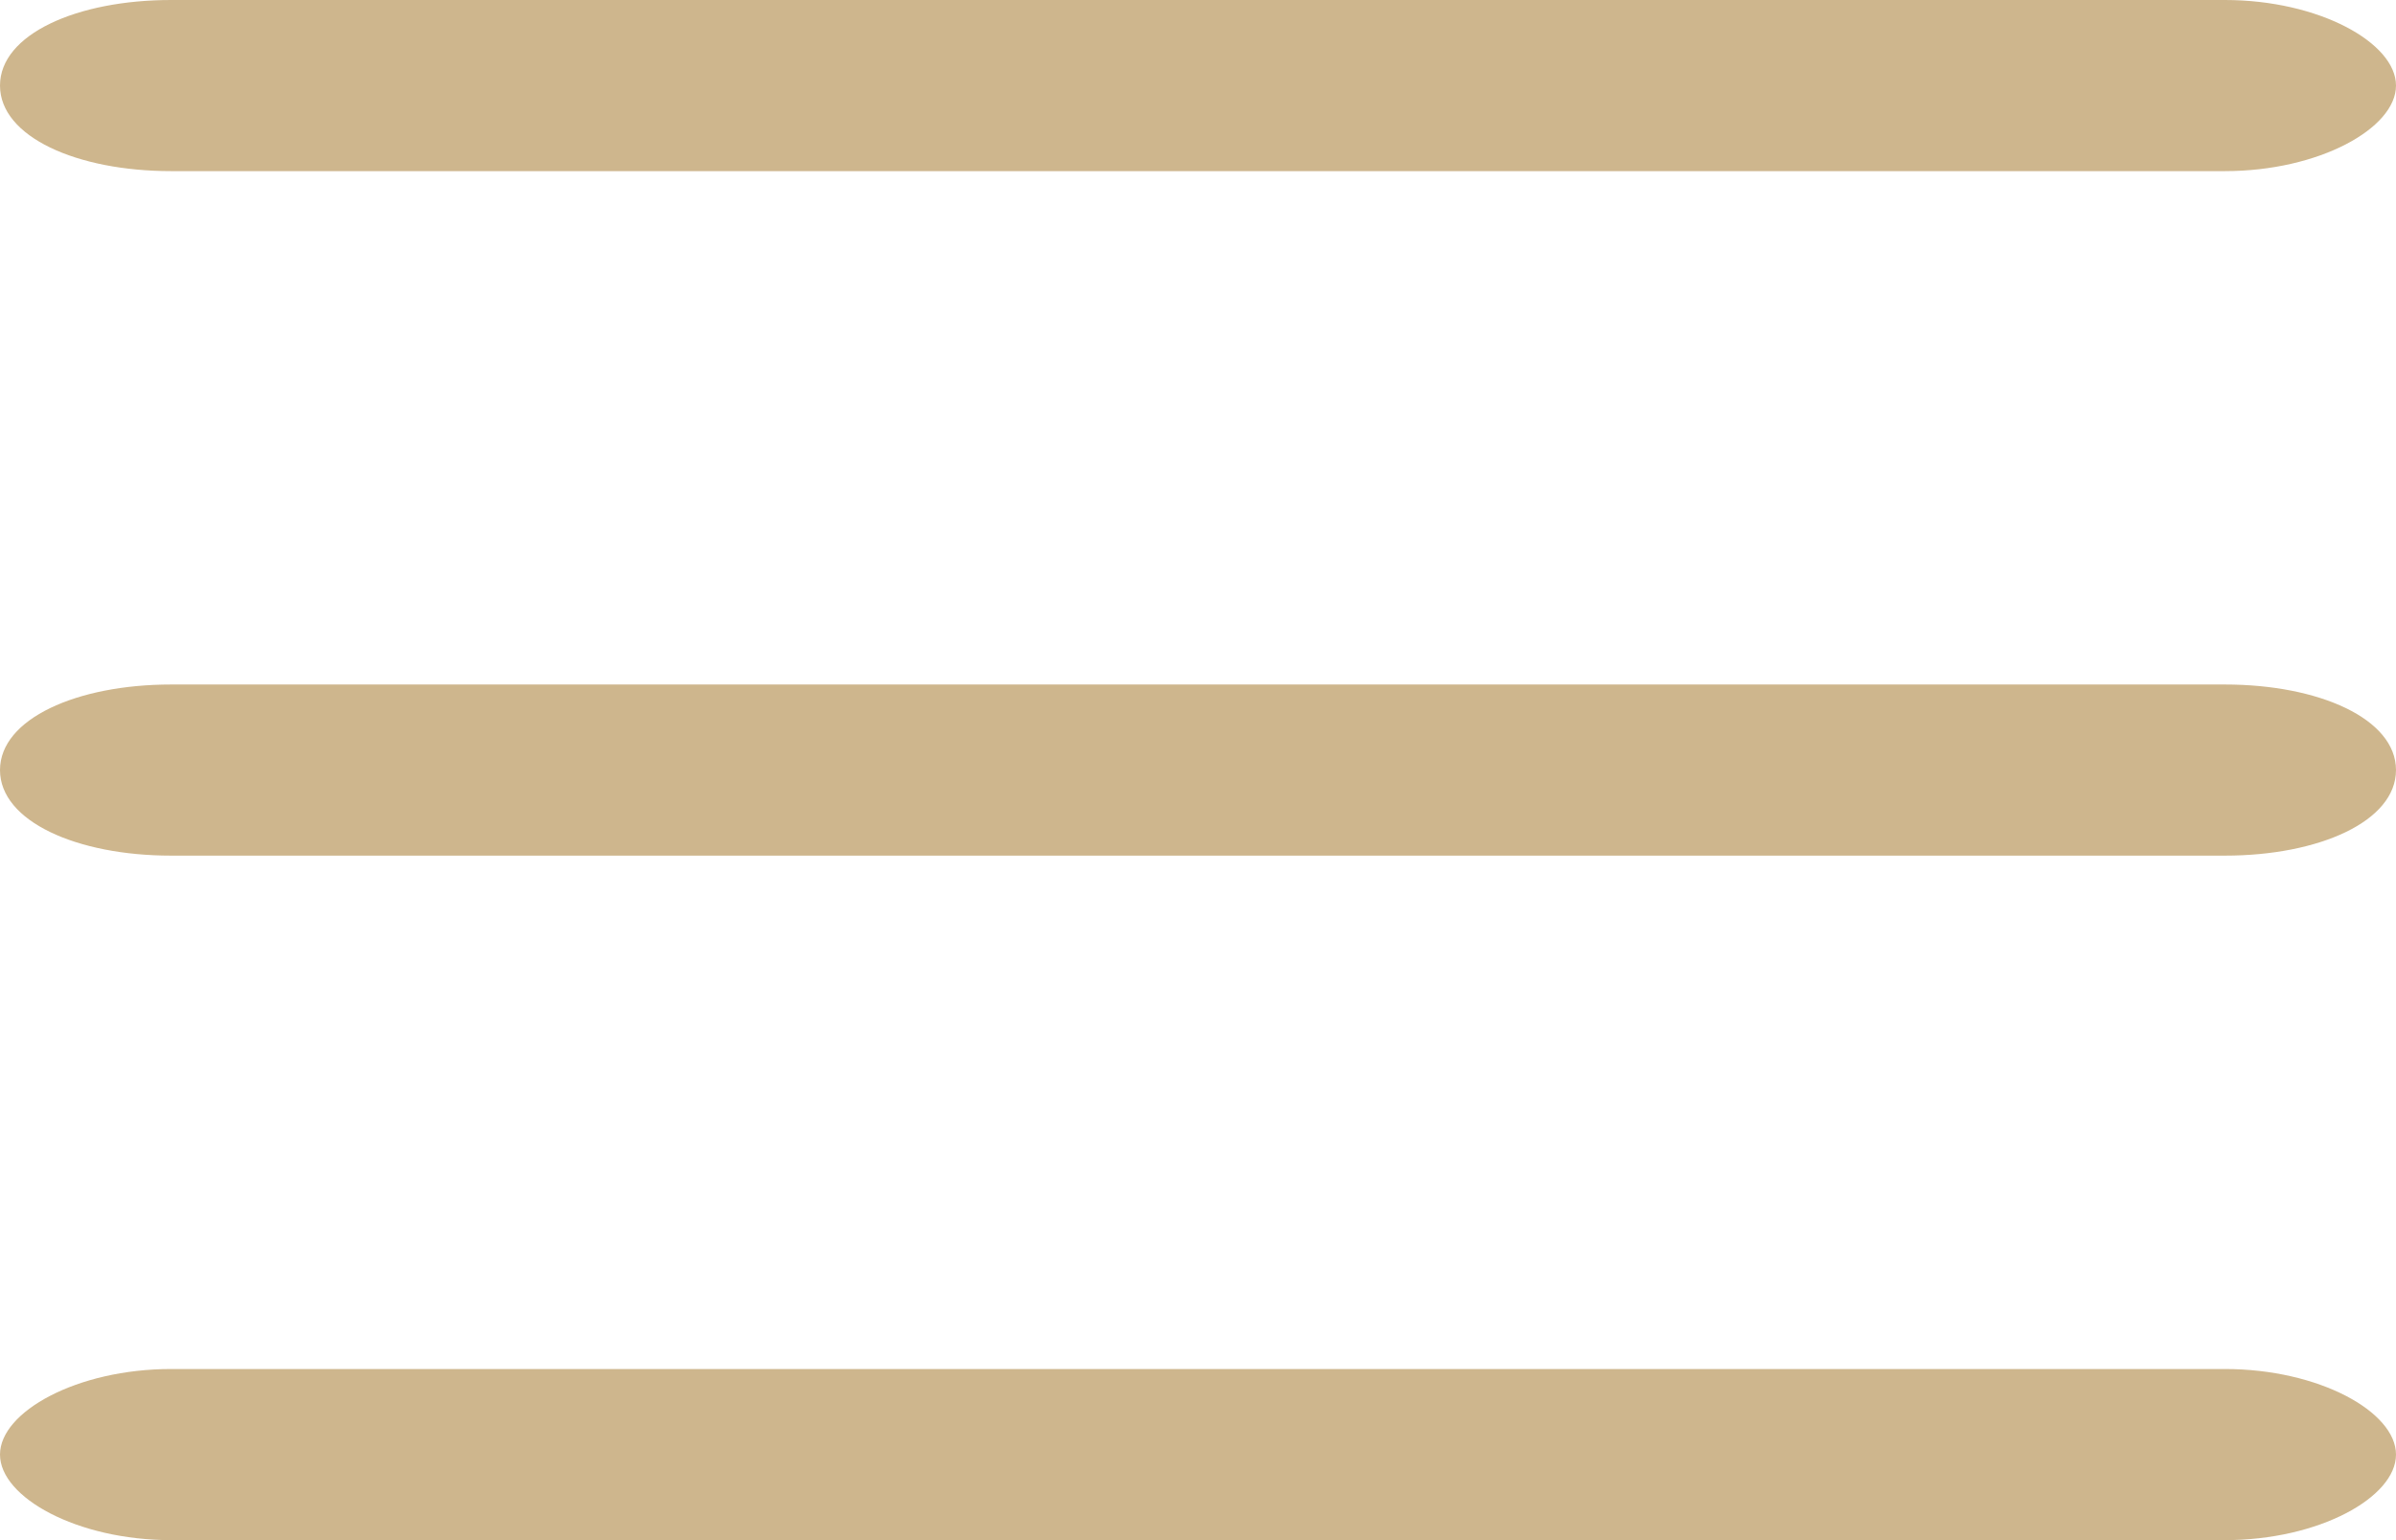 <?xml version="1.0" encoding="utf-8"?>
<!-- Generator: Adobe Illustrator 24.1.1, SVG Export Plug-In . SVG Version: 6.00 Build 0)  -->
<svg version="1.1" id="Layer_1" xmlns="http://www.w3.org/2000/svg" xmlns:xlink="http://www.w3.org/1999/xlink" x="0px" y="0px"
	 viewBox="0 0 28 18" style="enable-background:new 0 0 28 18;" xml:space="preserve">
<style type="text/css">
	.st0{fill:#CEB68D;}
</style>
<path class="st0" d="M2,2h24c1.1,0,2-0.5,2-1s-0.9-1-2-1H2C0.9,0,0,0.4,0,1S0.9,2,2,2z M26,8H2C0.9,8,0,8.4,0,9s0.9,1,2,1h24
	c1.1,0,2-0.4,2-1S27.1,8,26,8z M26,16H2c-1.1,0-2,0.5-2,1s0.9,1,2,1h24c1.1,0,2-0.5,2-1S27.1,16,26,16z"/>
</svg>
